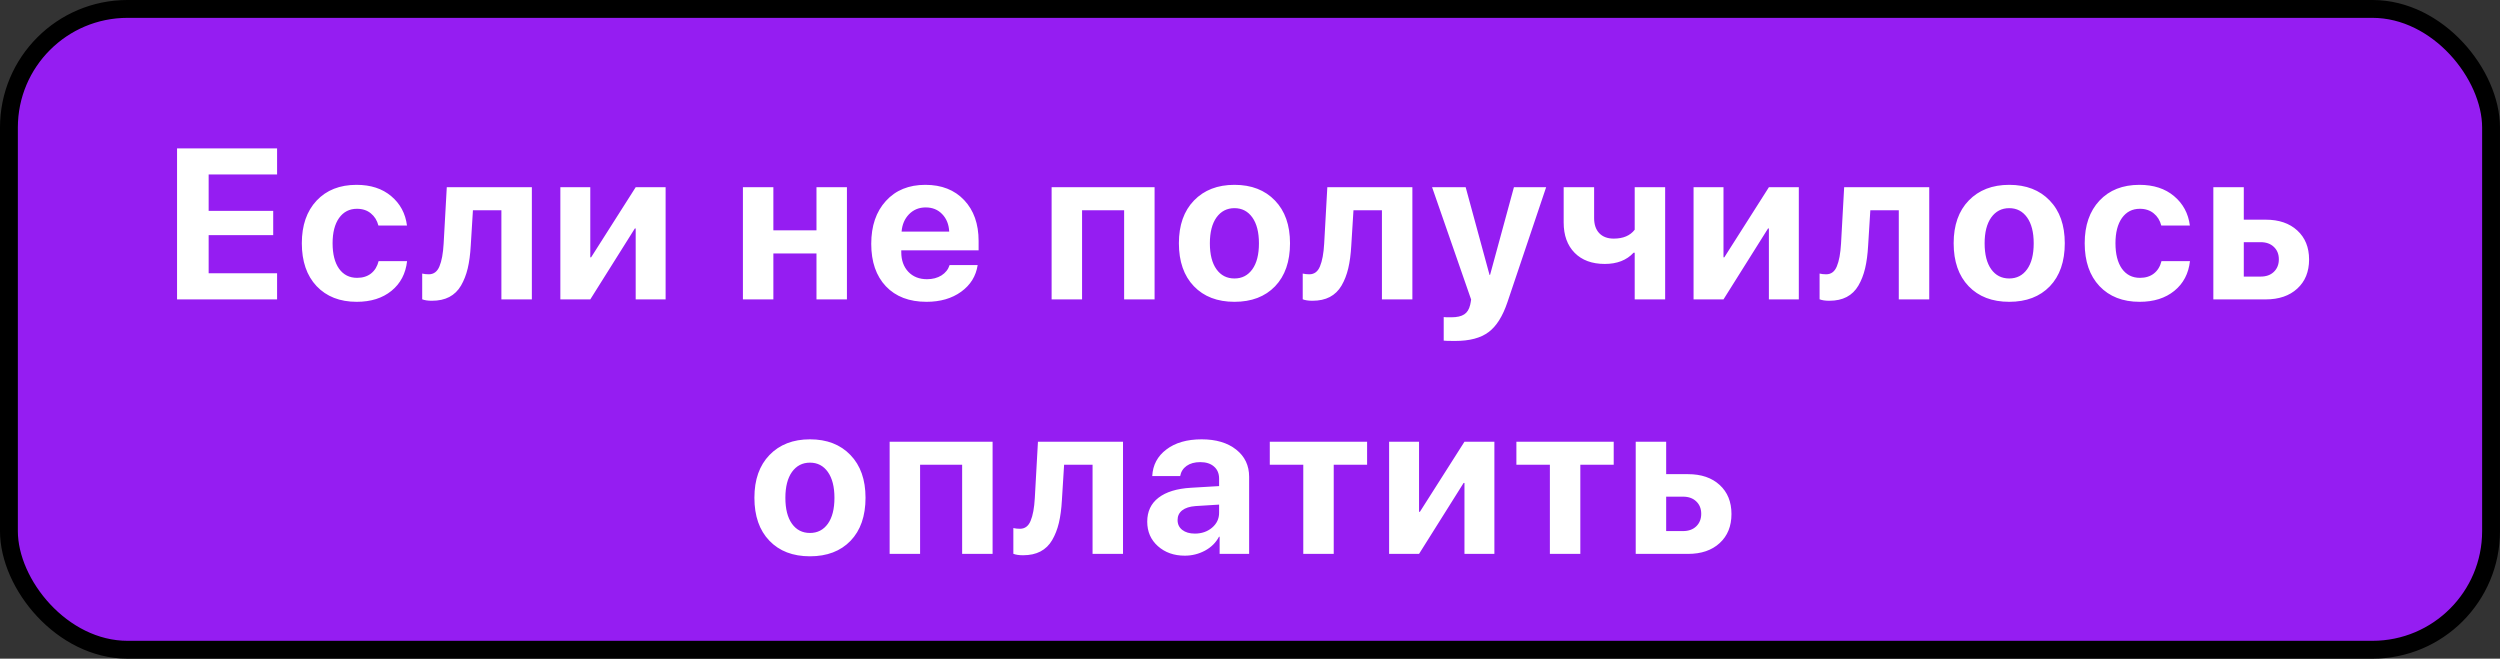 <?xml version="1.0" encoding="UTF-8"?> <svg xmlns="http://www.w3.org/2000/svg" width="167" height="44" viewBox="0 0 167 44" fill="none"><rect x="0" y="0" width="167" height="44" fill="#333333" stroke="none"/> <rect x="0.596" y="0.596" width="165.807" height="42.807" rx="7.924" fill="#951DF2" stroke="black" stroke-width="1.193"></rect> <path d="M18.509 18.253V20H11.827V9.914H18.509V11.655H13.938V14.087H18.25V15.709H13.938V18.253H18.509ZM27.186 15.066H25.278C25.189 14.725 25.022 14.455 24.775 14.255C24.528 14.05 24.218 13.947 23.845 13.947C23.342 13.947 22.944 14.152 22.65 14.562C22.361 14.972 22.217 15.534 22.217 16.247C22.217 16.974 22.361 17.542 22.65 17.952C22.944 18.358 23.344 18.56 23.852 18.56C24.23 18.56 24.542 18.462 24.789 18.267C25.036 18.071 25.203 17.796 25.292 17.442H27.193C27.1 18.276 26.753 18.938 26.152 19.427C25.55 19.916 24.777 20.161 23.831 20.161C22.703 20.161 21.809 19.811 21.147 19.112C20.49 18.413 20.162 17.458 20.162 16.247C20.162 15.054 20.49 14.106 21.147 13.402C21.809 12.698 22.699 12.347 23.817 12.347C24.763 12.347 25.534 12.598 26.131 13.101C26.732 13.605 27.084 14.259 27.186 15.066ZM31.446 16.407C31.413 16.99 31.346 17.498 31.243 17.931C31.14 18.36 30.991 18.742 30.796 19.077C30.6 19.413 30.339 19.667 30.013 19.839C29.691 20.007 29.305 20.091 28.853 20.091C28.582 20.091 28.366 20.058 28.203 19.993V18.274C28.333 18.306 28.48 18.323 28.643 18.323C28.974 18.323 29.211 18.145 29.356 17.791C29.505 17.437 29.598 16.932 29.635 16.275L29.845 12.507H35.528V20H33.493V14.045H31.592L31.446 16.407ZM39.431 20H37.432V12.507H39.431V17.19H39.486L42.464 12.507H44.463V20H42.464V15.261H42.408L39.431 20ZM54.541 20V16.932H51.661V20H49.627V12.507H51.661V15.387H54.541V12.507H56.575V20H54.541ZM61.834 13.856C61.391 13.856 61.021 14.008 60.723 14.311C60.429 14.614 60.264 15 60.226 15.471H63.407C63.383 14.991 63.227 14.602 62.938 14.304C62.654 14.005 62.286 13.856 61.834 13.856ZM63.434 17.707H65.308C65.196 18.444 64.828 19.038 64.203 19.49C63.584 19.937 62.812 20.161 61.89 20.161C60.739 20.161 59.835 19.816 59.178 19.126C58.526 18.437 58.199 17.491 58.199 16.289C58.199 15.091 58.526 14.136 59.178 13.423C59.83 12.705 60.709 12.347 61.813 12.347C62.899 12.347 63.763 12.687 64.406 13.367C65.049 14.047 65.371 14.958 65.371 16.1V16.722H60.205V16.848C60.205 17.384 60.361 17.819 60.674 18.155C60.99 18.486 61.407 18.651 61.925 18.651C62.297 18.651 62.619 18.567 62.889 18.399C63.16 18.227 63.341 17.996 63.434 17.707ZM75.092 20V14.045H72.282V20H70.248V12.507H77.126V20H75.092ZM85.174 19.126C84.507 19.816 83.603 20.161 82.462 20.161C81.32 20.161 80.416 19.814 79.75 19.119C79.084 18.425 78.75 17.468 78.75 16.247C78.75 15.04 79.086 14.089 79.757 13.395C80.433 12.696 81.334 12.347 82.462 12.347C83.594 12.347 84.496 12.696 85.167 13.395C85.838 14.089 86.173 15.04 86.173 16.247C86.173 17.472 85.84 18.432 85.174 19.126ZM82.462 18.602C82.965 18.602 83.363 18.397 83.657 17.987C83.951 17.577 84.097 16.999 84.097 16.254C84.097 15.518 83.951 14.942 83.657 14.527C83.363 14.113 82.965 13.905 82.462 13.905C81.959 13.905 81.558 14.113 81.26 14.527C80.966 14.942 80.819 15.518 80.819 16.254C80.819 16.999 80.966 17.577 81.26 17.987C81.553 18.397 81.954 18.602 82.462 18.602ZM90.265 16.407C90.232 16.99 90.165 17.498 90.062 17.931C89.96 18.36 89.811 18.742 89.615 19.077C89.419 19.413 89.158 19.667 88.832 19.839C88.511 20.007 88.124 20.091 87.672 20.091C87.402 20.091 87.185 20.058 87.022 19.993V18.274C87.152 18.306 87.299 18.323 87.462 18.323C87.793 18.323 88.031 18.145 88.175 17.791C88.324 17.437 88.418 16.932 88.455 16.275L88.665 12.507H94.347V20H92.313V14.045H90.412L90.265 16.407ZM97.209 22.775C96.761 22.775 96.505 22.768 96.44 22.754V21.181C96.482 21.191 96.652 21.195 96.95 21.195C97.327 21.195 97.614 21.13 97.81 21C98.005 20.874 98.138 20.662 98.208 20.363C98.208 20.359 98.22 20.3 98.243 20.189C98.266 20.077 98.276 20.016 98.271 20.007L95.664 12.507H97.907L99.501 18.364H99.536L101.13 12.507H103.282L100.703 20.168C100.382 21.128 99.958 21.801 99.431 22.188C98.909 22.579 98.168 22.775 97.209 22.775ZM111.232 20H109.198V16.883H109.122C108.66 17.381 108.02 17.631 107.2 17.631C106.347 17.631 105.676 17.384 105.187 16.89C104.697 16.391 104.453 15.716 104.453 14.863V12.507H106.487V14.569C106.487 14.998 106.601 15.333 106.829 15.576C107.062 15.818 107.384 15.939 107.794 15.939C108.427 15.939 108.896 15.741 109.198 15.345V12.507H111.232V20ZM115.129 20H113.13V12.507H115.129V17.19H115.184L118.162 12.507H120.161V20H118.162V15.261H118.106L115.129 20ZM124.791 16.407C124.758 16.99 124.691 17.498 124.588 17.931C124.486 18.36 124.337 18.742 124.141 19.077C123.945 19.413 123.684 19.667 123.358 19.839C123.037 20.007 122.65 20.091 122.198 20.091C121.928 20.091 121.711 20.058 121.548 19.993V18.274C121.678 18.306 121.825 18.323 121.988 18.323C122.319 18.323 122.557 18.145 122.701 17.791C122.85 17.437 122.943 16.932 122.981 16.275L123.19 12.507H128.873V20H126.839V14.045H124.938L124.791 16.407ZM136.928 19.126C136.261 19.816 135.357 20.161 134.216 20.161C133.074 20.161 132.17 19.814 131.504 19.119C130.838 18.425 130.504 17.468 130.504 16.247C130.504 15.04 130.84 14.089 131.511 13.395C132.187 12.696 133.088 12.347 134.216 12.347C135.348 12.347 136.25 12.696 136.921 13.395C137.592 14.089 137.927 15.04 137.927 16.247C137.927 17.472 137.594 18.432 136.928 19.126ZM134.216 18.602C134.719 18.602 135.117 18.397 135.411 17.987C135.705 17.577 135.851 16.999 135.851 16.254C135.851 15.518 135.705 14.942 135.411 14.527C135.117 14.113 134.719 13.905 134.216 13.905C133.713 13.905 133.312 14.113 133.014 14.527C132.72 14.942 132.573 15.518 132.573 16.254C132.573 16.999 132.72 17.577 133.014 17.987C133.307 18.397 133.708 18.602 134.216 18.602ZM146.283 15.066H144.374C144.286 14.725 144.118 14.455 143.871 14.255C143.624 14.05 143.314 13.947 142.942 13.947C142.438 13.947 142.04 14.152 141.746 14.562C141.458 14.972 141.313 15.534 141.313 16.247C141.313 16.974 141.458 17.542 141.746 17.952C142.04 18.358 142.441 18.56 142.949 18.56C143.326 18.56 143.638 18.462 143.885 18.267C144.132 18.071 144.3 17.796 144.388 17.442H146.29C146.196 18.276 145.849 18.938 145.248 19.427C144.647 19.916 143.874 20.161 142.928 20.161C141.8 20.161 140.905 19.811 140.244 19.112C139.587 18.413 139.258 17.458 139.258 16.247C139.258 15.054 139.587 14.106 140.244 13.402C140.905 12.698 141.795 12.347 142.914 12.347C143.86 12.347 144.631 12.598 145.227 13.101C145.828 13.605 146.18 14.259 146.283 15.066ZM151.01 16.177H149.885V18.476H151.01C151.379 18.476 151.672 18.372 151.891 18.162C152.115 17.947 152.227 17.668 152.227 17.323C152.227 16.978 152.115 16.701 151.891 16.491C151.672 16.282 151.379 16.177 151.01 16.177ZM147.851 20V12.507H149.885V14.674H151.346C152.231 14.674 152.935 14.914 153.457 15.394C153.983 15.874 154.247 16.522 154.247 17.337C154.247 18.152 153.983 18.8 153.457 19.28C152.935 19.76 152.231 20 151.346 20H147.851ZM56.817 36.126C56.151 36.816 55.247 37.161 54.106 37.161C52.964 37.161 52.06 36.814 51.394 36.119C50.727 35.425 50.394 34.468 50.394 33.247C50.394 32.04 50.73 31.089 51.401 30.395C52.076 29.696 52.978 29.347 54.106 29.347C55.238 29.347 56.139 29.696 56.81 30.395C57.481 31.089 57.817 32.04 57.817 33.247C57.817 34.472 57.484 35.432 56.817 36.126ZM54.106 35.602C54.609 35.602 55.007 35.397 55.301 34.987C55.594 34.577 55.741 33.999 55.741 33.254C55.741 32.517 55.594 31.942 55.301 31.527C55.007 31.113 54.609 30.905 54.106 30.905C53.602 30.905 53.202 31.113 52.903 31.527C52.61 31.942 52.463 32.517 52.463 33.254C52.463 33.999 52.61 34.577 52.903 34.987C53.197 35.397 53.598 35.602 54.106 35.602ZM64.271 37V31.045H61.462V37H59.428V29.507H66.305V37H64.271ZM70.935 33.407C70.903 33.99 70.835 34.498 70.733 34.931C70.63 35.36 70.481 35.742 70.285 36.077C70.09 36.413 69.829 36.667 69.502 36.839C69.181 37.007 68.794 37.091 68.342 37.091C68.072 37.091 67.855 37.058 67.692 36.993V35.274C67.823 35.306 67.969 35.322 68.132 35.322C68.463 35.322 68.701 35.145 68.845 34.791C68.995 34.437 69.088 33.932 69.125 33.275L69.335 29.507H75.017V37H72.983V31.045H71.082L70.935 33.407ZM79.815 35.644C80.267 35.644 80.649 35.514 80.961 35.253C81.278 34.987 81.436 34.654 81.436 34.253V33.708L79.857 33.806C79.475 33.834 79.179 33.929 78.969 34.092C78.764 34.255 78.662 34.47 78.662 34.735C78.662 35.015 78.766 35.236 78.976 35.399C79.186 35.562 79.465 35.644 79.815 35.644ZM79.144 37.119C78.422 37.119 77.823 36.907 77.347 36.483C76.872 36.059 76.635 35.514 76.635 34.847C76.635 34.167 76.886 33.633 77.389 33.247C77.893 32.86 78.613 32.639 79.549 32.583L81.436 32.471V31.975C81.436 31.63 81.322 31.36 81.094 31.164C80.87 30.968 80.565 30.87 80.178 30.87C79.805 30.87 79.5 30.954 79.263 31.122C79.03 31.29 78.888 31.516 78.836 31.8H76.97C77.007 31.064 77.322 30.472 77.914 30.025C78.505 29.573 79.291 29.347 80.269 29.347C81.229 29.347 81.998 29.575 82.576 30.032C83.153 30.488 83.442 31.094 83.442 31.849V37H81.471V35.854H81.429C81.224 36.245 80.912 36.555 80.493 36.783C80.073 37.007 79.624 37.119 79.144 37.119ZM91.322 29.507V31.045H89.093V37H87.059V31.045H84.822V29.507H91.322ZM94.792 37H92.793V29.507H94.792V34.19H94.848L97.826 29.507H99.825V37H97.826V32.261H97.77L94.792 37ZM107.796 29.507V31.045H105.566V37H103.532V31.045H101.295V29.507H107.796ZM112.426 33.177H111.3V35.476H112.426C112.794 35.476 113.087 35.371 113.306 35.162C113.53 34.947 113.642 34.668 113.642 34.323C113.642 33.978 113.53 33.701 113.306 33.491C113.087 33.282 112.794 33.177 112.426 33.177ZM109.266 37V29.507H111.3V31.674H112.761C113.646 31.674 114.35 31.914 114.872 32.394C115.398 32.874 115.662 33.522 115.662 34.337C115.662 35.153 115.398 35.8 114.872 36.28C114.35 36.76 113.646 37 112.761 37H109.266Z" fill="white"></path> </svg> 